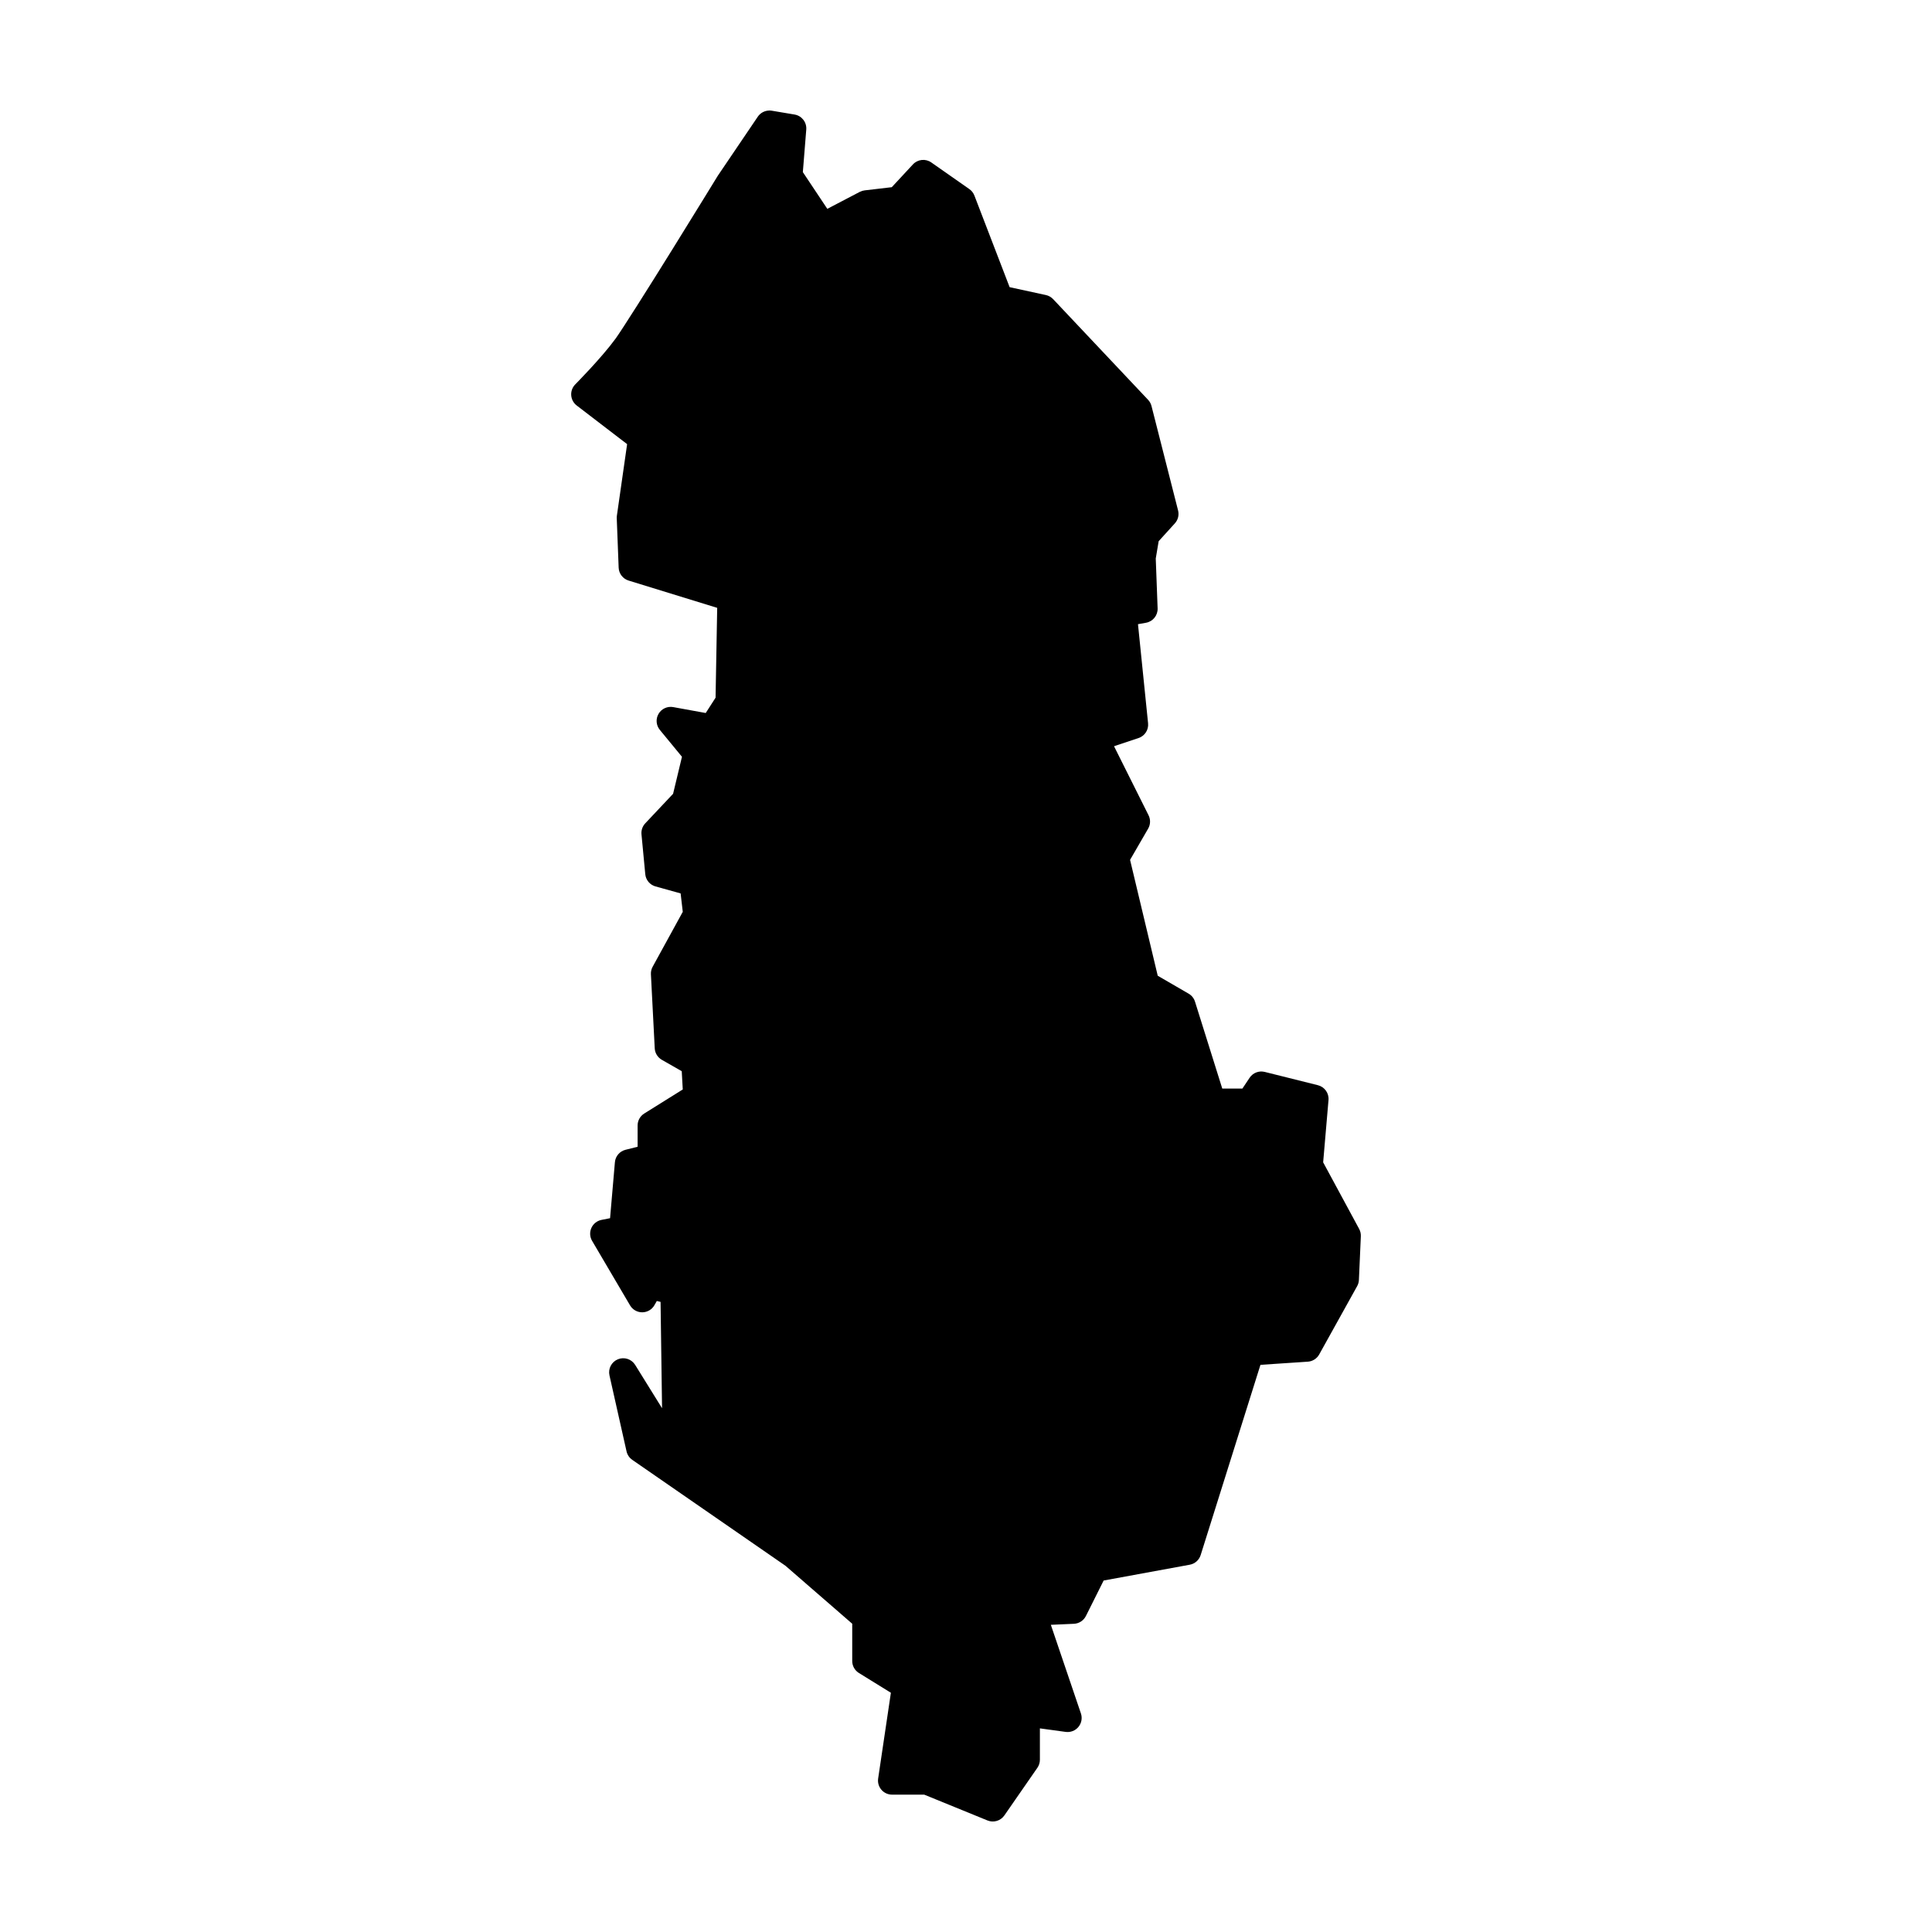<?xml version="1.0" encoding="UTF-8"?>
<!-- Uploaded to: ICON Repo, www.iconrepo.com, Generator: ICON Repo Mixer Tools -->
<svg fill="#000000" width="800px" height="800px" version="1.1" viewBox="144 144 512 512" xmlns="http://www.w3.org/2000/svg">
 <path d="m347.78 173.29v0.008c-1.191 0.039-2.293 0.648-2.961 1.633l-10.57 15.609c-0.027 0.043-0.059 0.09-0.086 0.137 0 0-5.781 9.434-12.066 19.551-6.281 10.117-13.305 21.23-14.945 23.488-3.695 5.082-10.695 12.145-10.695 12.145-0.758 0.758-1.152 1.805-1.082 2.875 0.07 1.07 0.594 2.059 1.445 2.715l13.371 10.25-2.715 18.984c-0.031 0.219-0.039 0.445-0.031 0.668l0.504 13.086c0.062 1.582 1.117 2.949 2.629 3.414l23.484 7.234-0.43 23.812-2.609 4.055-8.621-1.566c-1.539-0.277-3.09 0.434-3.879 1.785-0.793 1.352-0.656 3.051 0.34 4.258l5.863 7.125-2.352 9.809-7.379 7.832c-0.738 0.785-1.098 1.844-0.996 2.914l1.004 10.57c0.148 1.535 1.227 2.824 2.715 3.234l6.652 1.852 0.57 4.879-7.981 14.555c-0.336 0.605-0.496 1.297-0.461 1.988l1.012 19.629c0.066 1.266 0.773 2.41 1.871 3.043l5.285 3.019 0.273 4.84-10.211 6.379c-1.09 0.68-1.754 1.875-1.754 3.156v5.648l-3.219 0.809c-1.539 0.387-2.668 1.711-2.801 3.297l-1.281 14.828-2.281 0.453c-1.184 0.238-2.18 1.031-2.672 2.137-0.492 1.102-0.422 2.371 0.191 3.414l10.066 17.109c0.676 1.141 1.91 1.84 3.234 1.828 1.328-0.012 2.551-0.723 3.211-1.875l0.641-1.125 0.992 0.238 0.395 28.18-7.125-11.48c-0.961-1.551-2.898-2.18-4.582-1.488-1.688 0.688-2.629 2.496-2.227 4.273l4.523 20.133c0.207 0.914 0.754 1.719 1.527 2.25l40.59 28.066 17.691 15.359v9.871c-0.004 1.293 0.664 2.496 1.762 3.176l8.484 5.246-3.375 22.719c-0.16 1.074 0.152 2.164 0.863 2.988 0.707 0.82 1.738 1.293 2.824 1.293h8.523l16.758 6.84c1.617 0.66 3.481 0.109 4.477-1.328l8.758-12.637c0.43-0.625 0.66-1.363 0.66-2.125v-8.312l6.836 0.934c1.281 0.172 2.559-0.328 3.379-1.324 0.82-0.992 1.07-2.344 0.656-3.566l-7.969-23.488 6.117-0.273c1.352-0.062 2.566-0.848 3.172-2.059l4.703-9.406 22.828-4.191c1.359-0.25 2.469-1.23 2.883-2.551l15.844-50.418 12.555-0.836c1.262-0.086 2.394-0.805 3.012-1.91l10.066-18.117c0.281-0.508 0.438-1.074 0.461-1.652l0.512-11.57c0.027-0.676-0.129-1.348-0.453-1.941l-9.535-17.641 1.418-16.504c0.156-1.824-1.035-3.492-2.812-3.934l-14.094-3.523c-1.527-0.379-3.133 0.242-4.004 1.555l-1.91 2.863h-5.332l-7.231-23.055c-0.281-0.891-0.887-1.641-1.695-2.106l-8.176-4.742-7.332-30.711 4.793-8.277c0.629-1.086 0.668-2.41 0.109-3.531l-9.152-18.305 6.484-2.164c1.66-0.547 2.715-2.176 2.539-3.914l-2.676-26.266 2.144-0.383c1.824-0.332 3.129-1.953 3.059-3.809l-0.492-13.215 0.77-4.586 4.289-4.723c0.844-0.926 1.164-2.211 0.855-3.426l-7.043-27.68c-0.156-0.613-0.469-1.18-0.906-1.641l-25.16-26.676c-0.516-0.547-1.184-0.926-1.918-1.086l-9.613-2.086-9.34-24.293c-0.27-0.691-0.738-1.289-1.348-1.711l-10.066-7.047c-1.523-1.07-3.602-0.852-4.871 0.512l-5.609 6.043-7.191 0.844c-0.453 0.055-0.887 0.188-1.289 0.395l-8.602 4.496-6.484-9.73 0.906-11.285c0.152-1.934-1.199-3.66-3.109-3.977l-6.043-1.016c-0.242-0.039-0.492-0.055-0.738-0.047z" fill-rule="evenodd"/>
</svg>